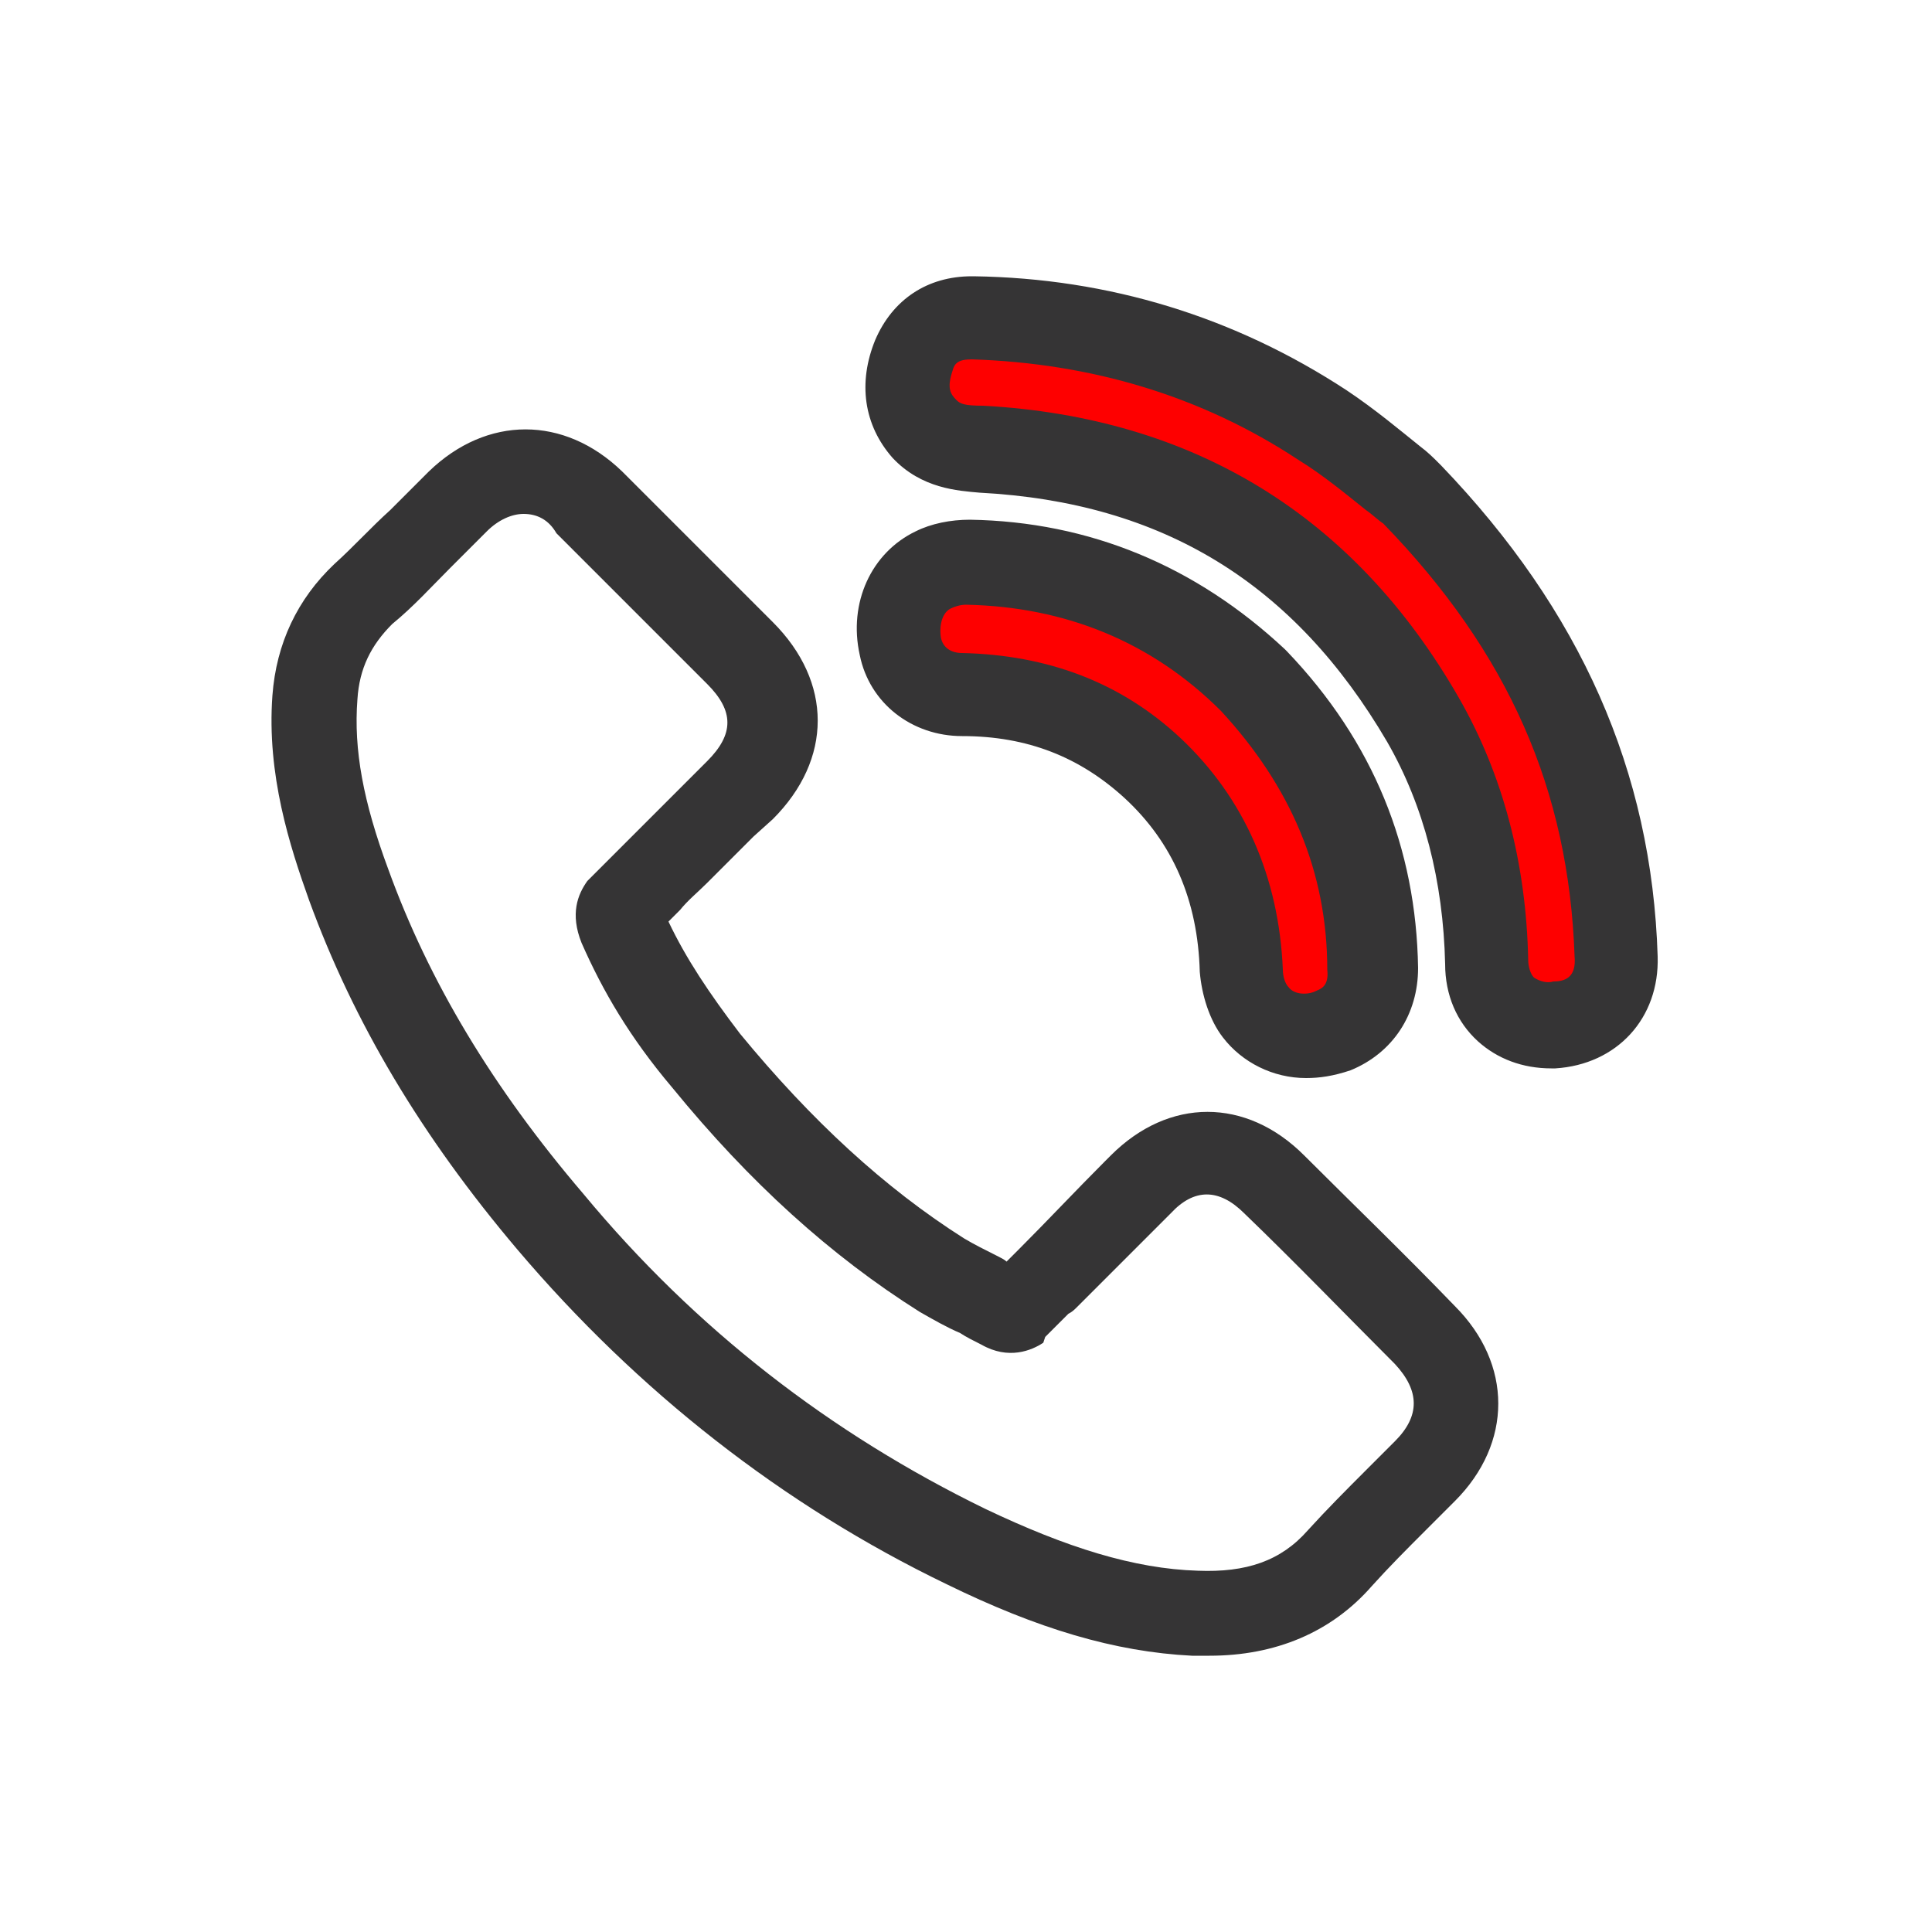 <?xml version="1.0" encoding="utf-8"?>
<!-- Generator: Adobe Illustrator 28.1.0, SVG Export Plug-In . SVG Version: 6.00 Build 0)  -->
<svg version="1.1" id="Layer_1" xmlns="http://www.w3.org/2000/svg" xmlns:xlink="http://www.w3.org/1999/xlink" x="0px" y="0px"
	 viewBox="0 0 100 100" style="enable-background:new 0 0 100 100;" xml:space="preserve">
<style type="text/css">
	.st0{fill:#FE0000;}
	.st1{fill:#353435;}
</style>
<g>
	<g>
		<path class="st0" d="M72.7,26.2L72.6,26c-0.2-0.2-0.5-0.4-0.8-0.7l0,0l-0.9,1.2l0,0l0.9-1.2c-1-0.8-2.2-1.8-3.6-2.7
			c-5.3-3.5-11.3-5.3-17.8-5.5c-1.2,0-2,0.5-2.4,1.5c-0.5,1.2-0.3,2.2,0.4,3.1c0.6,0.7,1.4,0.8,2.5,0.8c10.4,0.6,18.3,5.4,23.4,14.3
			c2.1,3.8,3.3,8.1,3.4,12.9c0,1.1,0.4,1.7,0.8,2c0.5,0.4,1.1,0.6,1.9,0.6c0.1,0,0.1,0,0.2,0c1.6-0.1,2.6-1.2,2.5-2.8
			C82.7,40.6,79.5,33.2,72.7,26.2z"/>
		<path class="st0" d="M50,29.8c-0.5,0-1,0.1-1.5,0.3c-1.1,0.5-1.6,1.8-1.3,3.2c0.3,1.1,1.3,1.9,2.6,1.9l0,0c4.1,0,7.5,1.4,10.3,4
			c3,2.8,4.7,6.5,4.8,11c0,0.6,0.3,1.3,0.6,1.8c0.5,0.6,1.2,1,2,1c0.4,0,0.8-0.1,1.2-0.2c1-0.4,1.6-1.3,1.6-2.6c0-5.5-2-10.2-6-14.5
			C60.3,31.9,55.5,29.9,50,29.8z M49.8,33.7L49.8,33.7L49.8,33.7L49.8,33.7z"/>
	</g>
	<g>
		<path class="st1" d="M62.6,85.7c-0.3,0-0.6,0-0.9,0c-4-0.2-8-1.4-12.7-3.7c-8.5-4.1-16-10-22.2-17.3c-5-5.9-8.5-11.8-10.8-18.1
			c-1-2.8-2.2-6.5-1.9-10.6c0.2-2.7,1.3-5,3.2-6.8c1-0.9,1.9-1.9,2.9-2.8c0.7-0.7,1.3-1.3,2-2c3-2.9,7-2.9,10,0
			c0.9,0.9,1.8,1.8,2.7,2.7l2.4,2.4c0.9,0.9,1.8,1.8,2.7,2.7c3.1,3.1,3.1,7.1,0,10.2l-1,0.9c-0.8,0.8-1.6,1.6-2.4,2.4
			c-0.5,0.5-1,0.9-1.4,1.4L35,47.3l-0.4,0.4c0.9,1.9,2.1,3.7,3.7,5.8c3.7,4.5,7.5,8,11.6,10.6c0.5,0.3,1.1,0.6,1.7,0.9
			c0.2,0.1,0.4,0.2,0.5,0.3l0.5-0.5l0.1-0.1c1.5-1.5,3-3.1,4.5-4.6l0.3-0.3c3-3,7-3,10,0c2.5,2.5,5.2,5.1,7.8,7.8c3,3,3,7.1,0,10.1
			c-0.5,0.5-1,1-1.5,1.5c-1,1-1.9,1.9-2.8,2.9l0,0C68.9,84.5,66,85.7,62.6,85.7z M27.1,26.6c-0.6,0-1.3,0.3-1.9,0.9
			s-1.3,1.3-1.9,1.9c-1,1-1.9,2-3,2.9c-1.1,1.1-1.7,2.3-1.8,3.9c-0.2,2.6,0.3,5.3,1.6,8.8c2.1,5.8,5.4,11.3,10.1,16.8
			C36,68.8,43,74.2,51,78.1c4.2,2,7.7,3.1,11,3.2c2.5,0.1,4.3-0.5,5.7-2.1l0,0c1-1.1,2-2.1,3-3.1c0.5-0.5,1-1,1.5-1.5
			c1.3-1.3,1.3-2.6,0-4c-2.6-2.6-5.2-5.3-7.8-7.8c-1.3-1.3-2.6-1.3-3.8,0l-0.3,0.3c-1.5,1.5-3,3-4.5,4.5c-0.2,0.2-0.3,0.3-0.5,0.4
			l-1.2,1.2L54,69.5c-0.6,0.4-1.8,0.9-3.2,0.1c-0.4-0.2-0.8-0.4-1.1-0.6c-0.7-0.3-1.4-0.7-2.1-1.1C43,65,38.8,61.2,34.8,56.3
			c-2.2-2.6-3.6-5-4.7-7.5c-0.6-1.5-0.2-2.5,0.3-3.2l0.1-0.1l1.1-1.1c0.1-0.1,0.2-0.2,0.3-0.3c0.5-0.5,0.9-0.9,1.4-1.4
			c0.8-0.8,1.6-1.6,2.4-2.4l0.9-0.9c1.4-1.4,1.4-2.6,0-4c-0.9-0.9-1.8-1.8-2.7-2.7l-2.4-2.4c-0.9-0.9-1.8-1.8-2.7-2.7
			C28.4,26.9,27.8,26.6,27.1,26.6z M35.1,47.1C35.1,47.1,35.1,47.2,35.1,47.1C35.1,47.2,35.1,47.1,35.1,47.1z M67.6,55.8
			c-1.7,0-3.3-0.8-4.3-2.1c-0.7-0.9-1.1-2.2-1.2-3.4c-0.1-3.7-1.4-6.7-3.9-9c-2.3-2.1-5-3.2-8.4-3.2c-2.6,0-4.8-1.7-5.3-4.2
			c-0.6-2.7,0.6-5.3,2.9-6.4c0.8-0.4,1.8-0.6,2.8-0.6l0,0c6.2,0.1,11.7,2.4,16.3,6.7l0.1,0.1c4.5,4.7,6.7,10.2,6.8,16.4
			c0,2.4-1.3,4.4-3.5,5.3C69,55.7,68.3,55.8,67.6,55.8z M50,31.3c-0.3,0-0.6,0.1-0.8,0.2c-0.4,0.2-0.6,0.8-0.5,1.5
			c0.1,0.5,0.5,0.8,1.1,0.8c4.4,0.1,8.2,1.5,11.3,4.4c3.3,3.1,5.1,7.2,5.3,12c0,0.3,0.1,0.7,0.3,0.9c0.3,0.4,1,0.4,1.4,0.2
			c0.2-0.1,0.7-0.2,0.6-1.1c0-5.1-1.9-9.5-5.5-13.4C59.6,33.2,55.1,31.4,50,31.3L50,31.3z M80.3,55.3c-1.5,0-2.8-0.5-3.8-1.4
			c-1.1-1-1.7-2.4-1.7-4c-0.1-4.3-1.1-8.2-3-11.5C67,30.2,60.2,26,50.7,25.5c-1.1-0.1-3-0.2-4.5-1.8c-1.5-1.7-1.8-3.9-0.9-6.1
			c0.9-2.1,2.7-3.3,5-3.3h0.1c7,0.1,13.5,2.1,19.3,5.9c1.5,1,2.8,2.1,3.8,2.9c0.4,0.3,0.7,0.6,0.9,0.8l0.2,0.2
			c7.2,7.5,10.9,15.8,11.2,25.4c0.1,3.2-2.1,5.6-5.3,5.8C80.5,55.3,80.4,55.3,80.3,55.3z M50.3,18.6c-0.7,0-0.9,0.2-1,0.6
			c-0.3,0.9-0.1,1.2,0.2,1.5c0.2,0.2,0.4,0.3,1.4,0.3c10.9,0.6,19.2,5.7,24.6,15.1c2.3,4,3.5,8.6,3.6,13.6c0,0.3,0.1,0.7,0.3,0.9
			c0.3,0.2,0.7,0.3,1,0.2c0.6,0,1.2-0.2,1.1-1.3c-0.3-8.6-3.4-15.7-9.9-22.4c-0.3-0.2-0.6-0.5-0.9-0.7c-1-0.8-2.2-1.8-3.5-2.6
			C62.2,20.5,56.5,18.8,50.3,18.6L50.3,18.6z"/>
	</g>
</g>
</svg>
